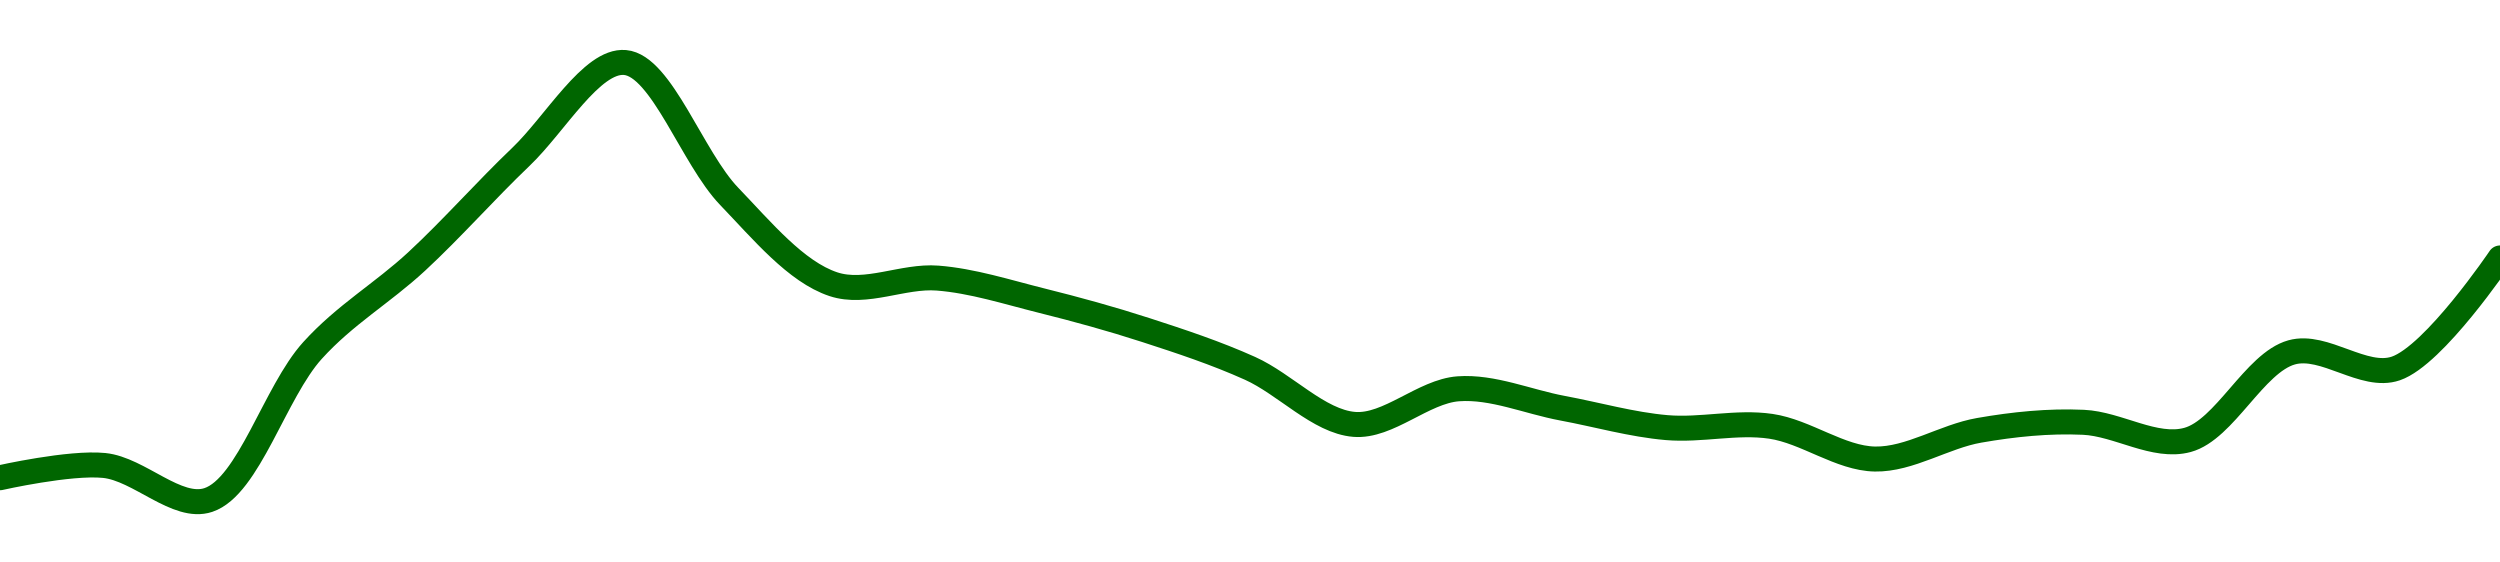 <!-- series1d: [0.00375255,0.00376427,0.00373129,0.00387407,0.00395907,0.00405894,0.00414909,0.00402128,0.00393739,0.00394321,0.00392168,0.00389358,0.00385703,0.0038035,0.00383749,0.00381896,0.00380042,0.00380167,0.00377041,0.00379783,0.0038055,0.00378866,0.00387228,0.0038569,0.00396243] -->

<svg width="200" height="45" viewBox="0 0 200 45" xmlns="http://www.w3.org/2000/svg">
  <defs>
    <linearGradient id="grad-area" x1="0" y1="0" x2="0" y2="1">
      <stop offset="0%" stop-color="rgba(76,175,80,.2)" />
      <stop offset="100%" stop-color="rgba(0,0,0,0)" />
    </linearGradient>
  </defs>

  <path d="M0,38.219C0,38.219,5.586,36.958,8.333,37.237C11.143,37.523,14.161,40.833,16.667,40C19.896,38.926,21.994,31.357,25,28.039C27.606,25.162,30.605,23.446,33.333,20.918C36.165,18.295,38.854,15.235,41.667,12.552C44.411,9.934,47.341,4.769,50,5C52.921,5.254,55.386,12.642,58.333,15.707C60.975,18.454,63.677,21.74,66.667,22.735C69.283,23.605,72.237,22.033,75,22.247C77.793,22.463,80.566,23.361,83.333,24.051C86.122,24.746,88.906,25.509,91.667,26.405C94.462,27.311,97.265,28.236,100,29.466C102.824,30.737,105.504,33.718,108.333,33.951C111.063,34.176,113.862,31.307,116.667,31.103C119.418,30.903,122.222,32.138,125,32.656C127.778,33.173,130.544,33.969,133.333,34.209C136.099,34.447,138.921,33.7,141.667,34.104C144.478,34.517,147.215,36.673,150,36.723C152.771,36.772,155.532,34.915,158.333,34.426C161.088,33.945,163.897,33.657,166.667,33.783C169.452,33.91,172.377,35.908,175,35.194C177.977,34.384,180.354,29.022,183.333,28.189C185.955,27.455,189.1,30.359,191.667,29.477C194.748,28.419,200,20.637,200,20.637"
        fill="none"
        stroke="#006600"
        stroke-width="2"
        stroke-linejoin="round"
        stroke-linecap="round"
        />
</svg>